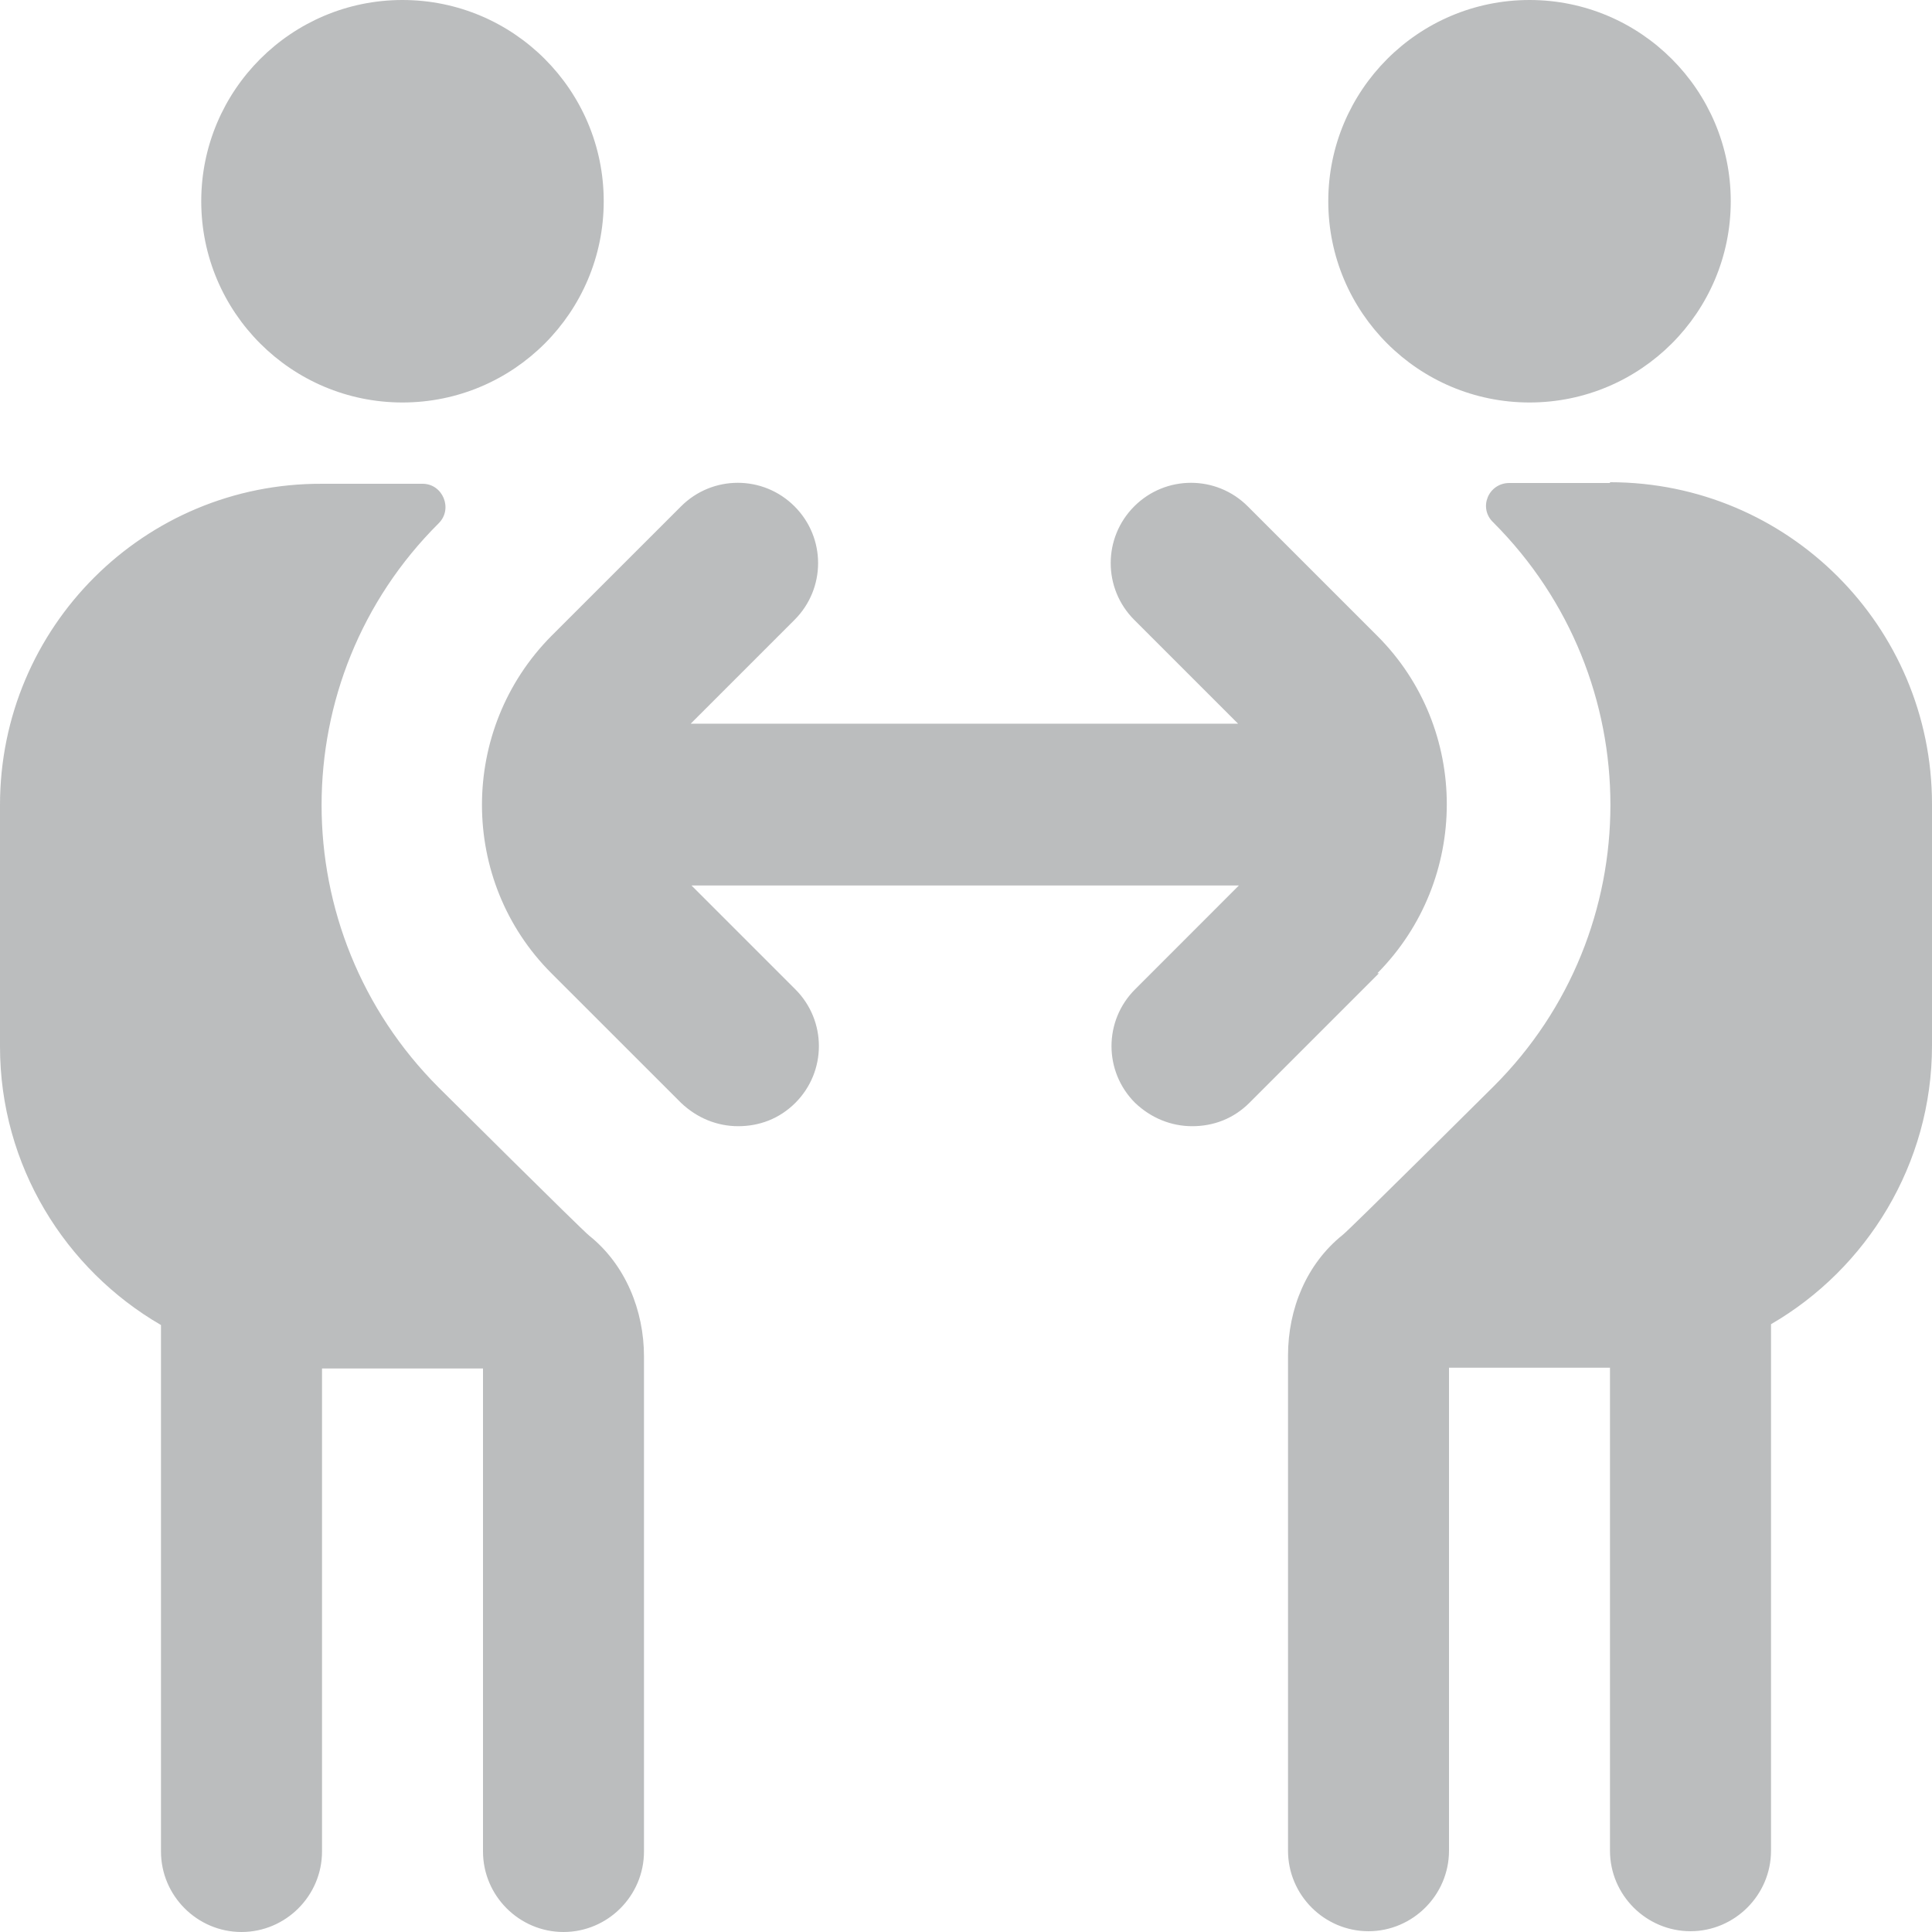 <svg width="37" height="37" viewBox="0 0 37 37" fill="none" xmlns="http://www.w3.org/2000/svg">
<g clip-path="url(#clip0_247_105)">
<path d="M26.409 18.639L23.927 21.121C23.618 21.429 23.233 21.568 22.832 21.568C22.431 21.568 22.046 21.414 21.738 21.121C21.136 20.52 21.136 19.548 21.738 18.947L23.726 16.958H13.243L15.232 18.947C15.833 19.548 15.833 20.52 15.232 21.121C14.923 21.429 14.538 21.568 14.137 21.568C13.736 21.568 13.351 21.414 13.043 21.121L10.56 18.639C8.787 16.866 8.787 13.967 10.56 12.179L13.043 9.697C13.644 9.096 14.615 9.096 15.216 9.697C15.818 10.298 15.818 11.27 15.216 11.871L13.227 13.86H23.711L21.722 11.871C21.121 11.27 21.121 10.298 21.722 9.697C22.323 9.096 23.295 9.096 23.896 9.697L26.378 12.179C28.151 13.952 28.151 16.85 26.378 18.639H26.409ZM7.708 7.708C9.836 7.708 11.562 5.982 11.562 3.854C11.562 1.727 9.836 0 7.708 0C5.581 0 3.854 1.727 3.854 3.854C3.854 5.982 5.581 7.708 7.708 7.708ZM11.285 23.665C11.146 23.557 8.402 20.828 8.402 20.828C5.411 17.837 5.411 12.996 8.402 10.021C8.68 9.743 8.479 9.265 8.094 9.265H6.167C2.76 9.25 0 12.01 0 15.417V20.042C0 22.323 1.249 24.312 3.083 25.376V35.458C3.083 36.306 3.777 37 4.625 37C5.473 37 6.167 36.306 6.167 35.458V26.208H9.25V35.458C9.25 36.306 9.944 37 10.792 37C11.64 37 12.333 36.306 12.333 35.458V25.977C12.333 25.098 11.979 24.22 11.285 23.665ZM30.833 9.25H28.906C28.505 9.25 28.305 9.728 28.598 10.005C31.589 12.996 31.589 17.837 28.598 20.812C28.598 20.812 25.854 23.541 25.715 23.649C25.021 24.204 24.667 25.067 24.667 25.962V35.443C24.667 36.291 25.36 36.985 26.208 36.985C27.056 36.985 27.75 36.291 27.75 35.443V26.193H30.833V35.443C30.833 36.291 31.527 36.985 32.375 36.985C33.223 36.985 33.917 36.291 33.917 35.443V25.36C35.751 24.297 37 22.293 37 20.026V15.401C37 11.994 34.24 9.235 30.833 9.235V9.25ZM29.292 7.708C31.419 7.708 33.146 5.982 33.146 3.854C33.146 1.727 31.419 0 29.292 0C27.164 0 25.438 1.727 25.438 3.854C25.438 5.982 27.164 7.708 29.292 7.708Z" fill="#BBBDBE"/>
</g>
<defs>
<clipPath id="clip0_247_105">
<rect width="37" height="37" fill="white"/>
</clipPath>
</defs>
</svg>

